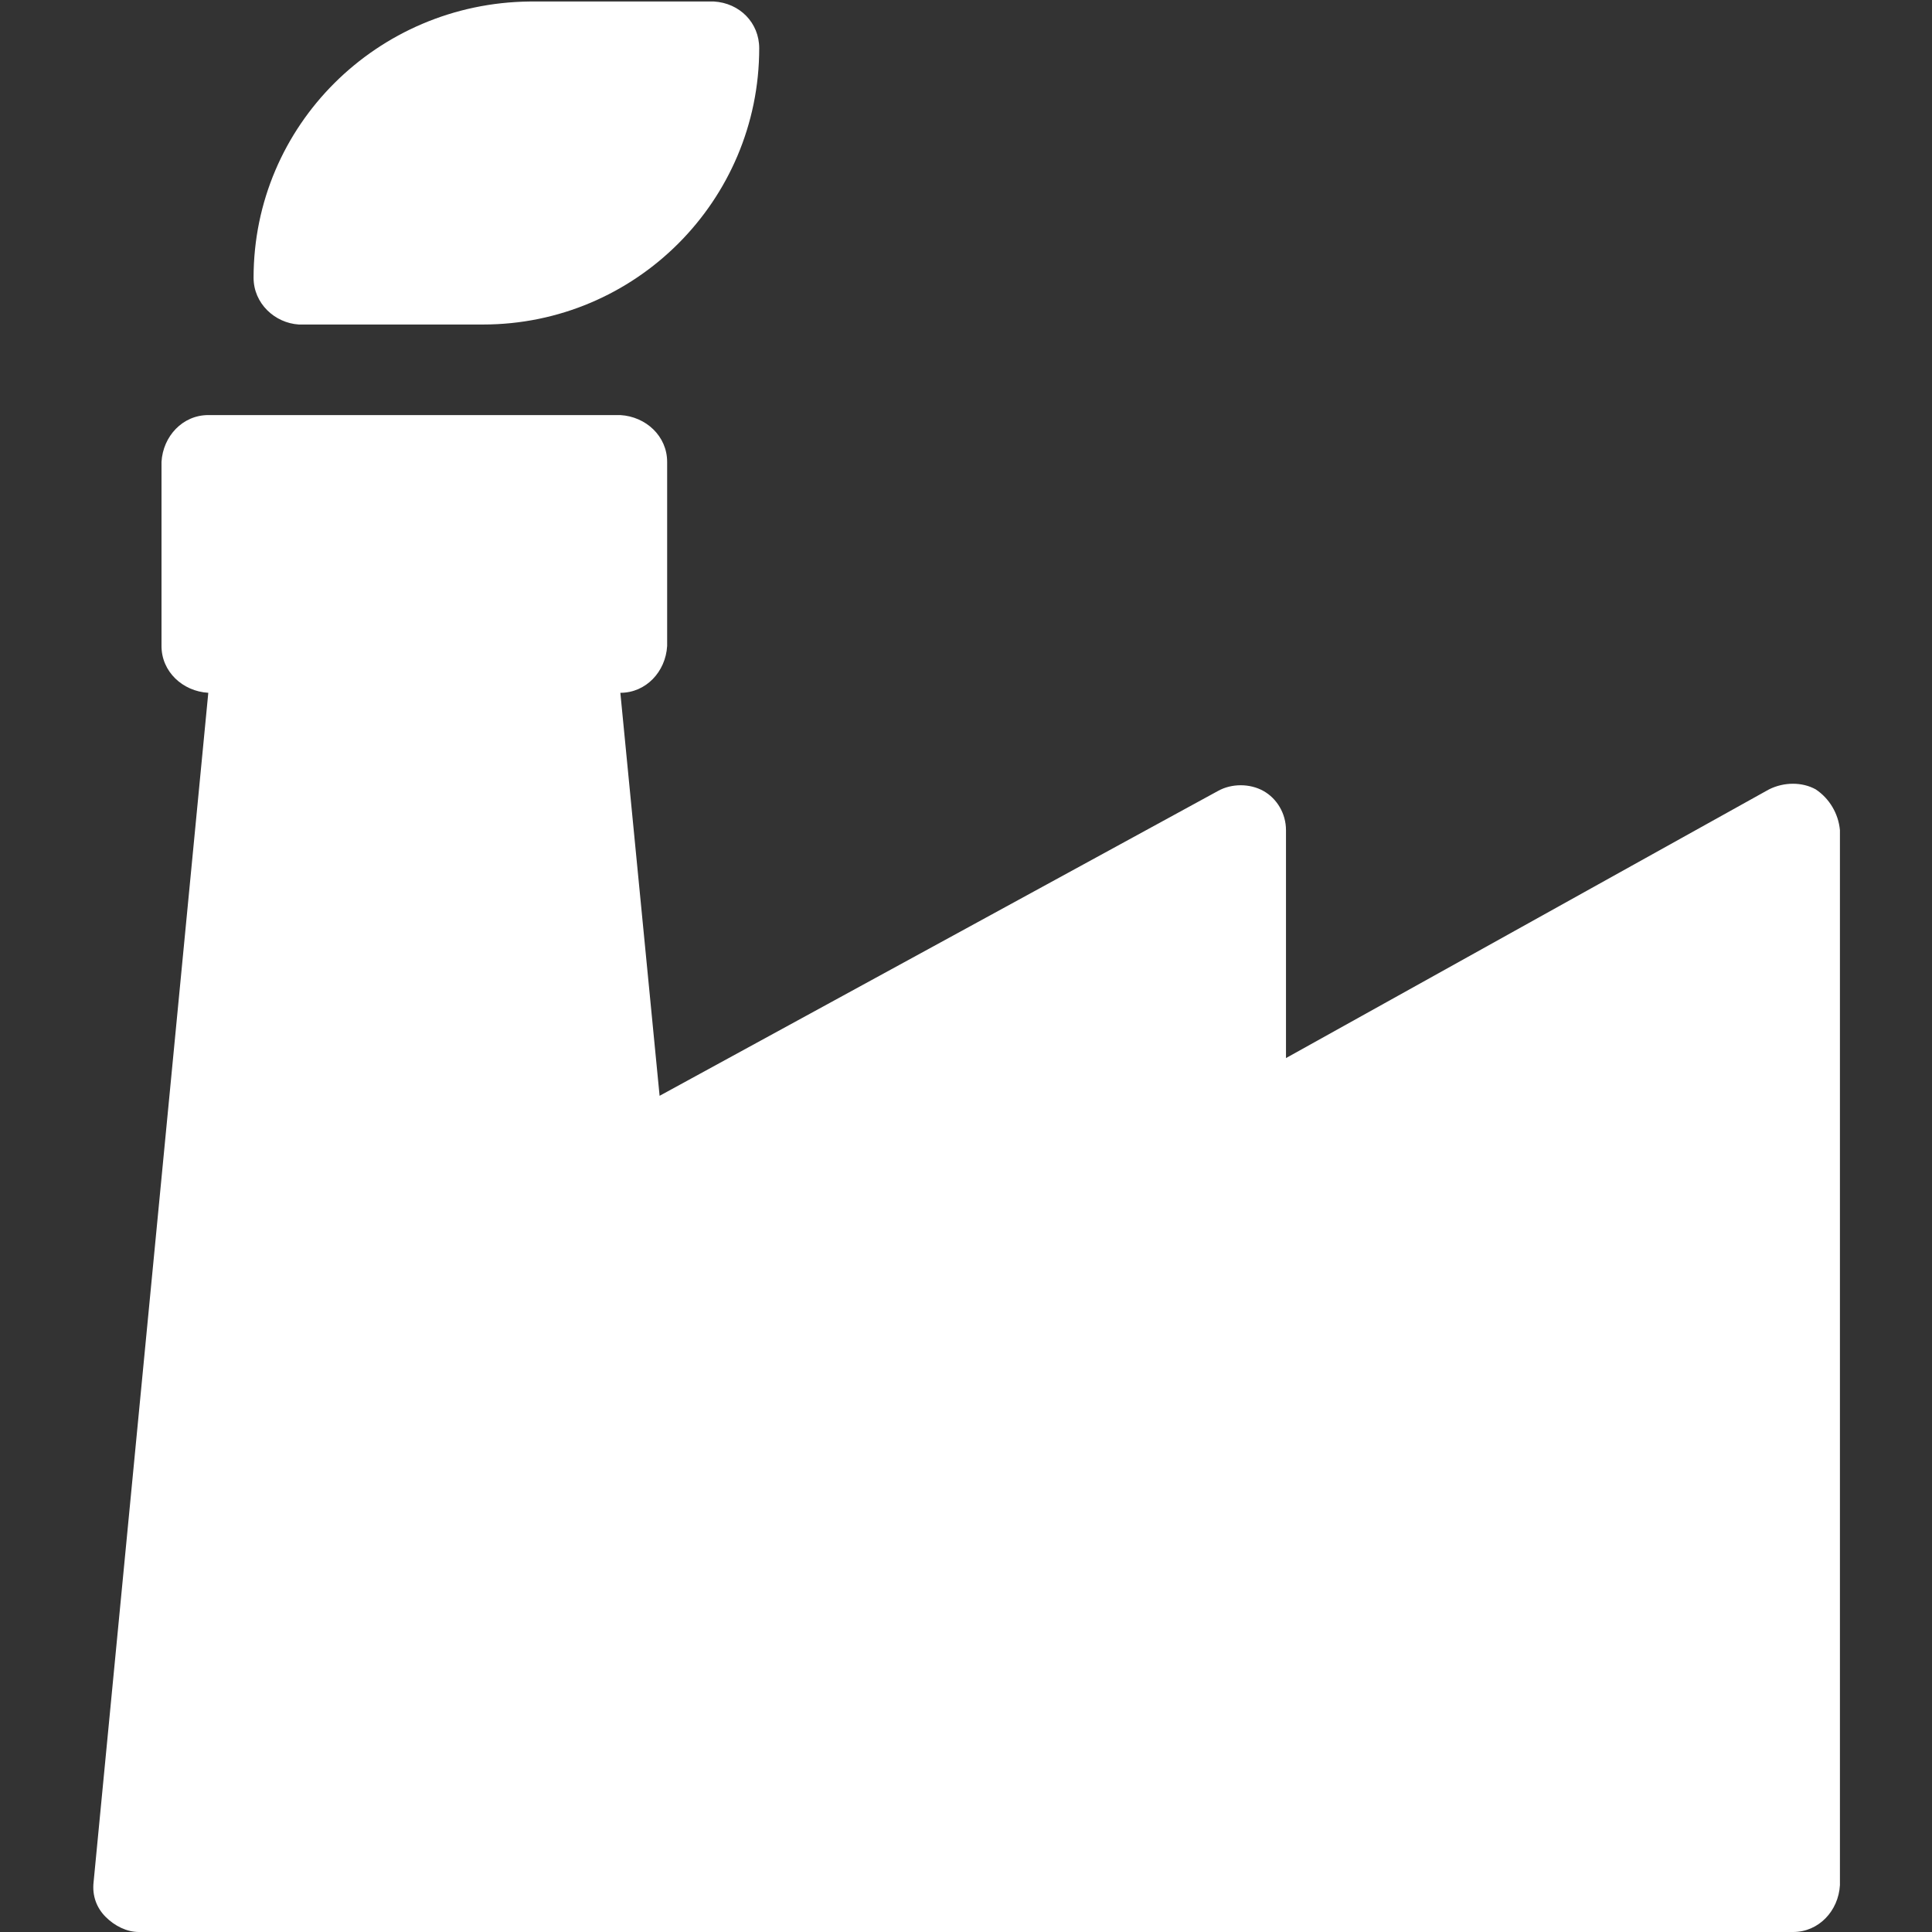 <?xml version="1.0" encoding="utf-8"?>
<!-- Generator: Adobe Illustrator 26.4.1, SVG Export Plug-In . SVG Version: 6.00 Build 0)  -->
<svg version="1.1" id="Calque_1" xmlns="http://www.w3.org/2000/svg" xmlns:xlink="http://www.w3.org/1999/xlink" x="0px" y="0px"
	 viewBox="0 0 128 128" style="enable-background:new 0 0 128 128;" xml:space="preserve">
<rect x="0" y="0" width="128" height="128" fill="#333333" stroke="none"/>
<style type="text/css">
	.st0{fill:#FFFFFF;}
</style>
<path class="st0" d="M120.3,52.3c-0.9-0.5-2.1-0.5-3.1,0l-32,17.8V55c0-1.1-0.6-2.1-1.5-2.6c-0.9-0.5-2.1-0.5-3,0L43.7,72.6
	l-2.6-26.7l0,0c1.7,0,3-1.4,3.1-3.1V30.6c0-1.7-1.4-3-3.1-3.1H13.8c-1.7,0-3,1.4-3.1,3.1v12.2c0,1.7,1.4,3,3.1,3.1l0,0l-7.6,78.8
	c-0.1,0.9,0.2,1.7,0.8,2.3c0.6,0.6,1.4,1,2.2,1h109.6c1.7,0,3-1.4,3.1-3.1V55C121.8,53.9,121.2,52.9,120.3,52.3z"/>
<path class="st0" d="M19.8,21.5H32c10.1,0,18.3-8.2,18.3-18.3c0,0,0,0,0,0c0-1.7-1.3-3-3-3.1H35.1C25,0.2,16.8,8.3,16.8,18.4
	C16.8,20.1,18.2,21.4,19.8,21.5z"/>
</svg>
